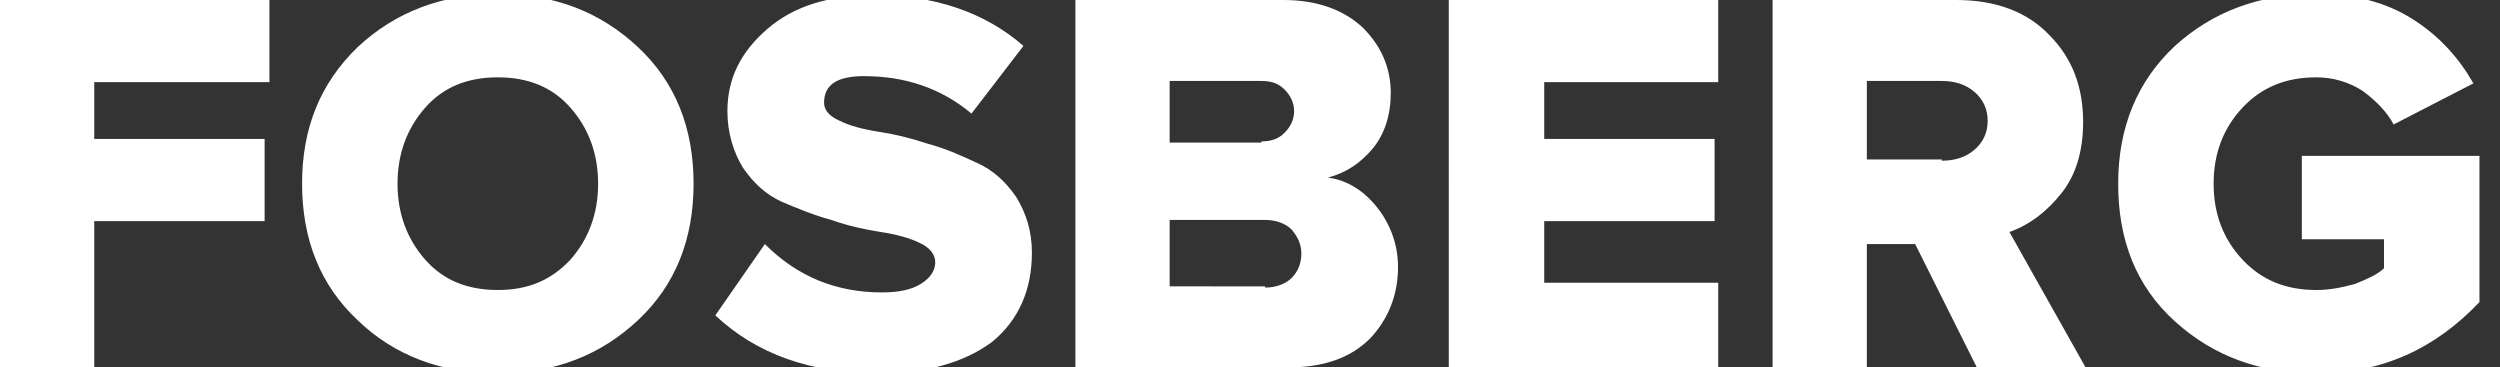 <?xml version="1.0" encoding="UTF-8"?> <!-- Generator: Adobe Illustrator 25.0.1, SVG Export Plug-In . SVG Version: 6.00 Build 0) --> <svg xmlns="http://www.w3.org/2000/svg" xmlns:xlink="http://www.w3.org/1999/xlink" id="Layer_1" x="0px" y="0px" viewBox="0 0 206.9 30.4" style="enable-background:new 0 0 206.9 30.4;" xml:space="preserve"><rect x="0" y="0" width="206.9" height="30.4" fill="#333333" stroke="none"/> <style type="text/css"> .st0{fill:#FFFFFF;} </style> <g> <path class="st0" d="M7.8,30.4H0V0h22.3v6.8H7.8v4.7h14.1v6.8H7.8V30.4L7.8,30.4z M52.8,26.5c-3.1,2.9-6.9,4.4-11.6,4.4 c-4.7,0-8.6-1.5-11.6-4.4c-3.1-2.9-4.6-6.7-4.6-11.3c0-4.6,1.5-8.3,4.6-11.3c3.1-2.9,7-4.4,11.6-4.4c4.7,0,8.5,1.5,11.6,4.4 c3.1,2.9,4.6,6.7,4.6,11.3C57.4,19.8,55.9,23.6,52.8,26.5L52.8,26.5z M41.2,24c2.5,0,4.4-0.8,6-2.5c1.5-1.7,2.3-3.8,2.3-6.3 c0-2.5-0.8-4.6-2.3-6.3c-1.5-1.7-3.5-2.5-6-2.5c-2.5,0-4.5,0.8-6,2.5c-1.5,1.7-2.3,3.8-2.3,6.3c0,2.5,0.8,4.6,2.3,6.3 C36.7,23.2,38.7,24,41.2,24L41.2,24z M72.7,30.9c-5.6,0-10.1-1.6-13.5-4.8l4.1-5.9c2.7,2.7,5.9,4,9.7,4c1.3,0,2.4-0.2,3.2-0.7 c0.8-0.5,1.2-1.1,1.2-1.8c0-0.6-0.4-1.2-1.3-1.6c-0.8-0.4-1.9-0.7-3.2-0.9c-1.3-0.2-2.7-0.5-4.1-1c-1.5-0.4-2.9-1-4.1-1.5 c-1.3-0.6-2.3-1.5-3.2-2.8c-0.8-1.3-1.3-2.9-1.3-4.7c0-2.7,1.1-4.9,3.3-6.8c2.2-1.9,5.1-2.8,8.9-2.8c4.9,0,9.1,1.4,12.3,4.2 l-4.3,5.6c-2.5-2.1-5.5-3.1-8.9-3.1c-2.2,0-3.3,0.7-3.3,2.2c0,0.6,0.4,1.1,1.3,1.5c0.8,0.4,1.9,0.7,3.2,0.9c1.3,0.2,2.6,0.5,4.1,1 c1.5,0.4,2.8,1,4.1,1.6c1.3,0.6,2.3,1.5,3.2,2.8c0.8,1.3,1.3,2.8,1.3,4.6c0,3.1-1.1,5.6-3.3,7.4C79.8,30,76.7,30.9,72.7,30.9 L72.7,30.9z M106.7,30.4H89V0h17.2c2.8,0,5,0.8,6.6,2.3c1.5,1.5,2.3,3.3,2.3,5.4c0,1.8-0.5,3.4-1.5,4.6c-1,1.2-2.2,2-3.7,2.4 c1.6,0.2,3,1.1,4.1,2.5c1.1,1.4,1.7,3.1,1.7,4.9c0,2.3-0.8,4.3-2.3,5.9C111.8,29.6,109.6,30.4,106.7,30.4L106.7,30.4z M104.4,11.7 c0.8,0,1.4-0.2,1.9-0.7c0.5-0.5,0.8-1.1,0.8-1.8c0-0.7-0.3-1.3-0.8-1.8c-0.5-0.5-1.1-0.7-1.9-0.7h-7.6v5.1H104.4L104.4,11.7z M104.7,23.8c0.9,0,1.7-0.3,2.2-0.8c0.5-0.5,0.8-1.2,0.8-2c0-0.8-0.3-1.4-0.8-2c-0.5-0.5-1.3-0.8-2.2-0.8h-7.9v5.5H104.7 L104.7,23.8z M142.2,30.4h-22.3V0h22.3v6.8h-14.4v4.7h14.1v6.8h-14.1v5.1h14.4V30.4L142.2,30.4z M172.6,30.4h-9l-5.1-10.2h-4v10.2 h-7.8V0h15.2c3.3,0,5.9,1,7.7,2.9c1.9,1.9,2.8,4.3,2.8,7.2c0,2.4-0.6,4.4-1.8,5.9c-1.2,1.5-2.6,2.6-4.3,3.2L172.6,30.4L172.6,30.4z M160.7,13.3c1.1,0,2-0.3,2.7-0.9c0.7-0.6,1.1-1.4,1.1-2.4c0-1-0.4-1.8-1.1-2.4c-0.7-0.6-1.6-0.9-2.7-0.9h-6.2v6.5H160.7 L160.7,13.3z M191.7,30.9c-4.6,0-8.5-1.4-11.7-4.3c-3.2-2.9-4.7-6.7-4.7-11.4c0-4.7,1.6-8.5,4.7-11.4c3.2-2.9,7.1-4.3,11.7-4.3 c3.2,0,5.8,0.7,8,2.1c2.2,1.4,3.8,3.2,5,5.3l-6.6,3.4c-0.6-1.1-1.5-2-2.6-2.8c-1.1-0.7-2.4-1.1-3.8-1.1c-2.5,0-4.5,0.8-6.1,2.5 c-1.6,1.7-2.4,3.8-2.4,6.3c0,2.5,0.8,4.6,2.4,6.3s3.6,2.5,6.1,2.5c1.1,0,2.1-0.2,3.2-0.5c1-0.4,1.9-0.8,2.4-1.3v-2.4h-6.8v-6.9 h14.7V25C201.5,28.9,197.1,30.9,191.7,30.9L191.7,30.9z"></path> </g> </svg> 